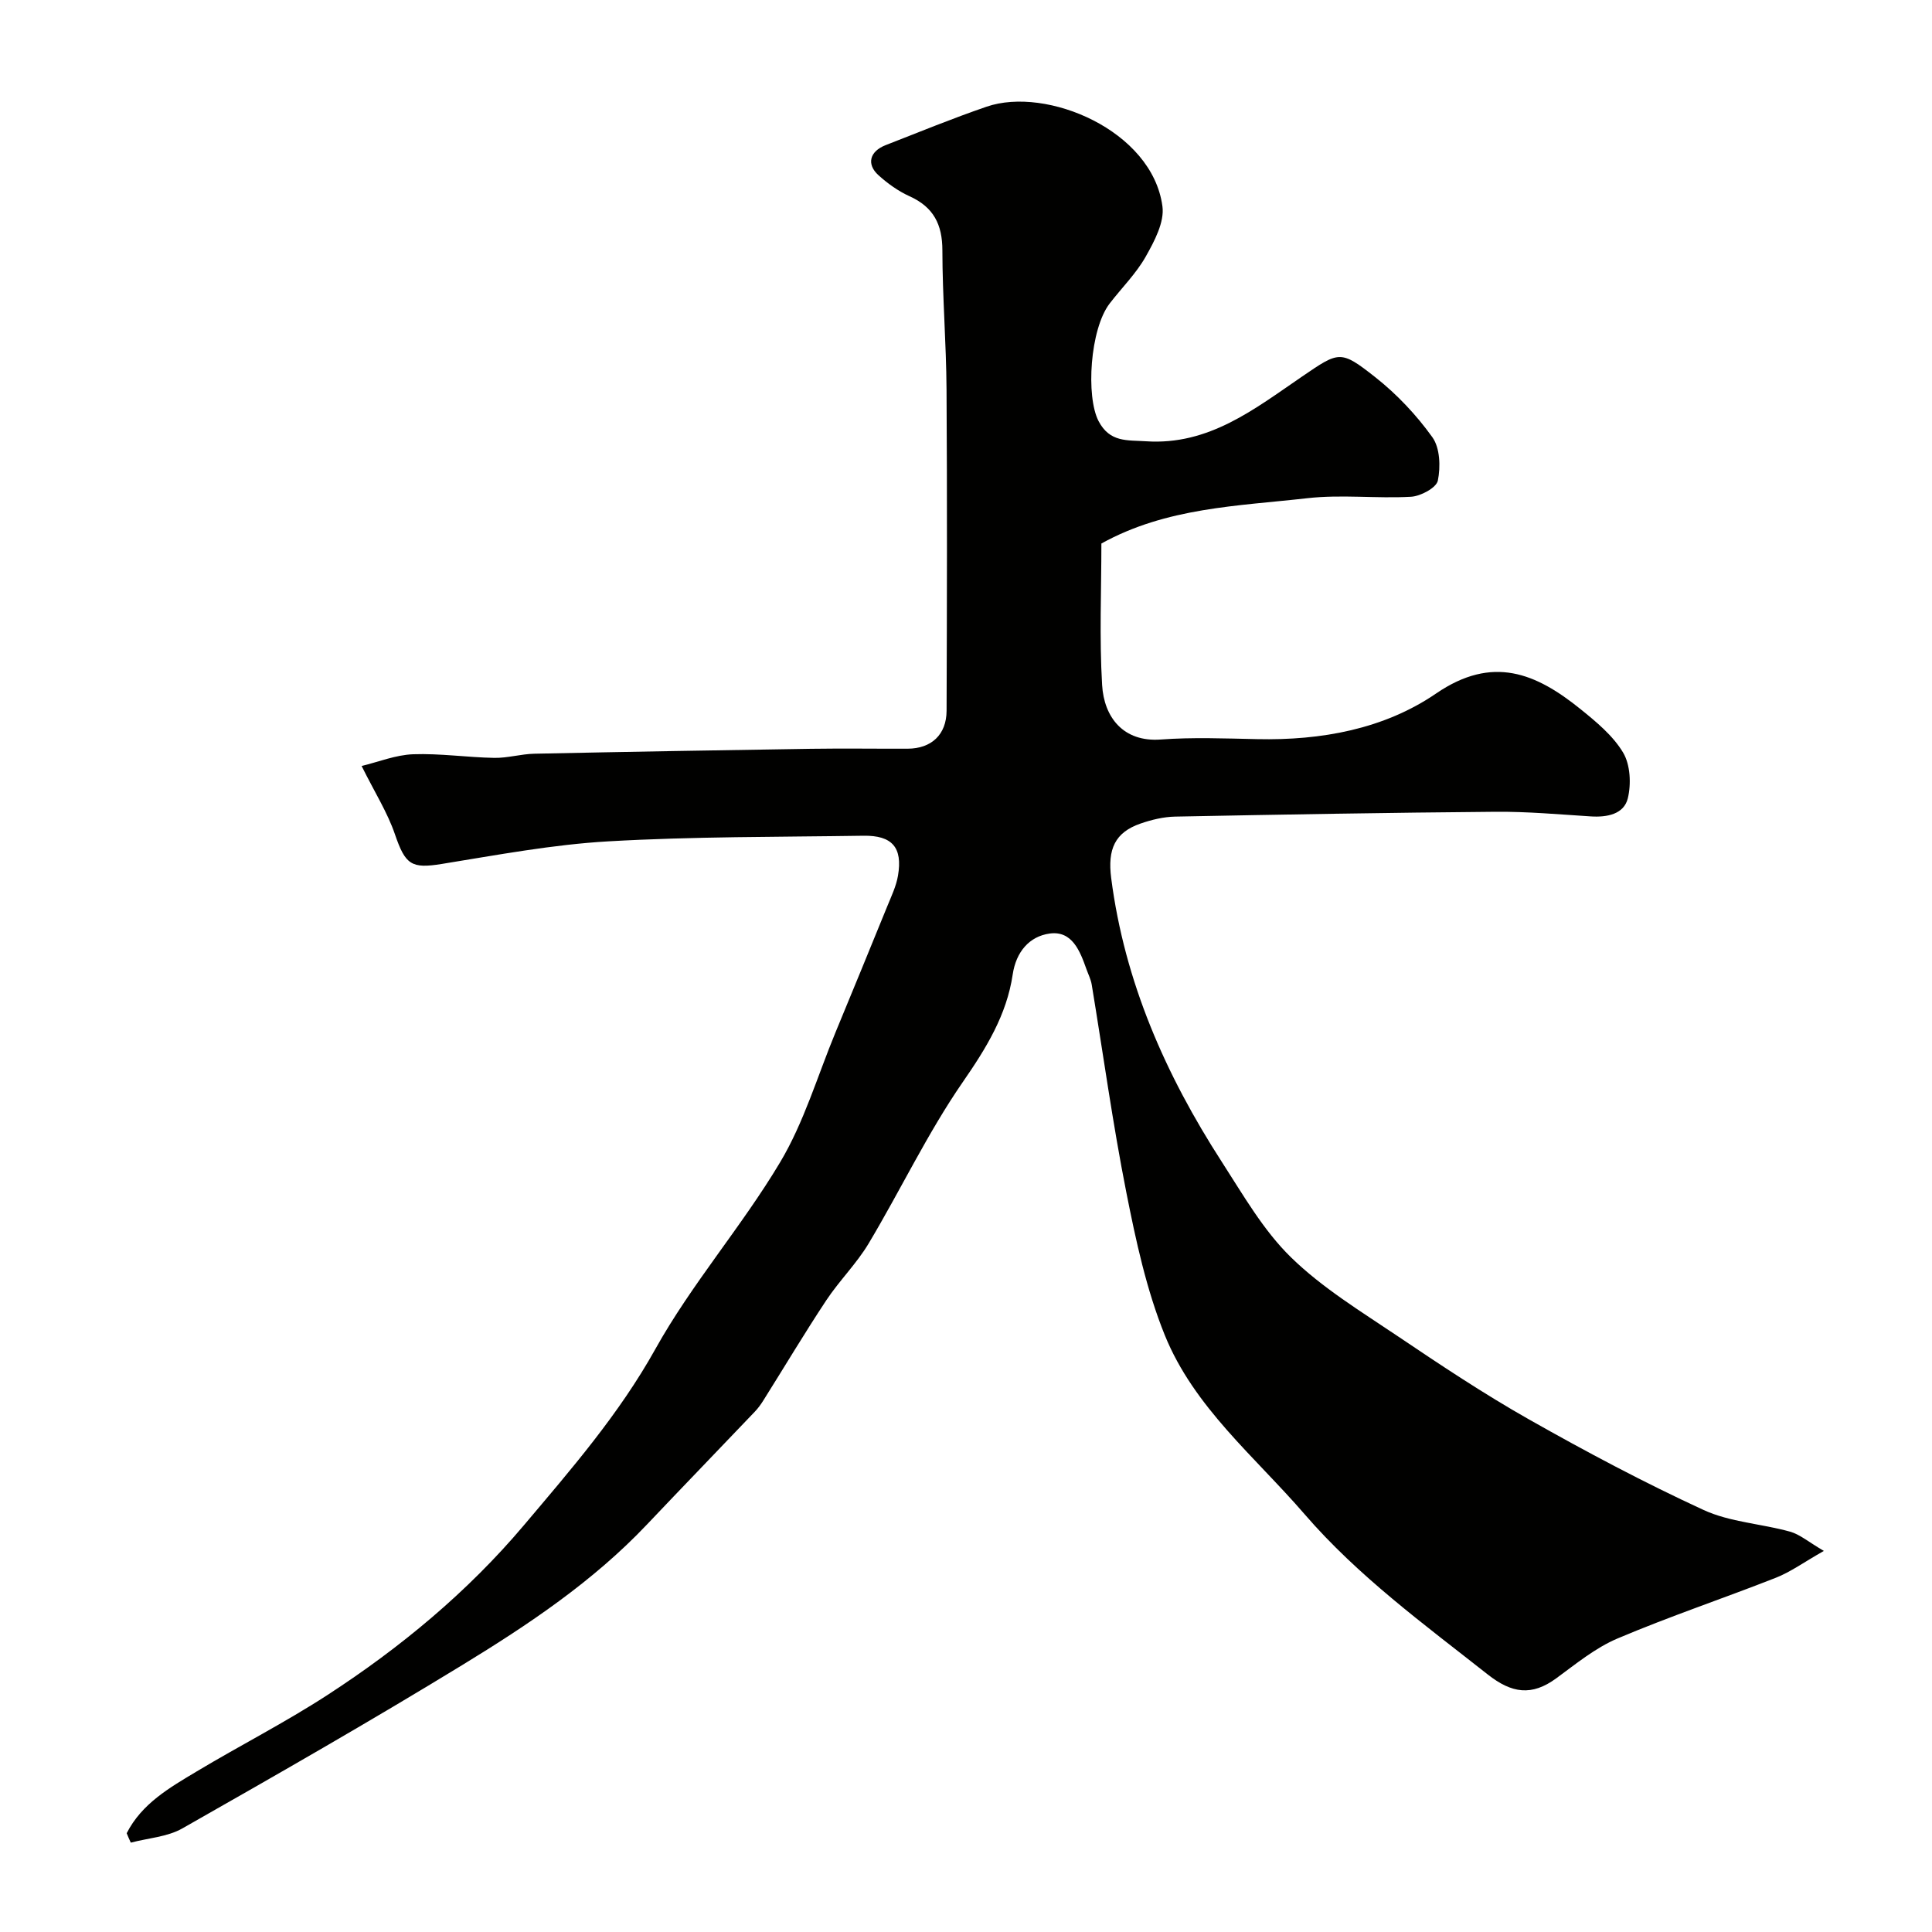 <svg enable-background="new 0 0 400 400" viewBox="0 0 400 400" xmlns="http://www.w3.org/2000/svg"><path d="m26.23 379.55c3.12-6.14 8.88-9.43 14.47-12.78 8.96-5.37 18.3-10.13 27.05-15.81 15.15-9.83 29.05-21.36 40.69-35.14 9.78-11.58 19.72-23.01 27.25-36.52 7.51-13.48 17.88-25.36 25.81-38.64 4.95-8.28 7.74-17.86 11.46-26.86 3.59-8.69 7.17-17.38 10.71-26.09.85-2.1 1.88-4.22 2.25-6.42.99-5.83-1.2-8.35-7.15-8.26-17.6.27-35.23.15-52.79 1.16-11.56.66-23.05 2.83-34.51 4.68-6.29 1.02-7.54.18-9.7-6.13-1.54-4.52-4.18-8.67-6.9-14.15 3.51-.85 7.07-2.3 10.67-2.43 5.58-.2 11.19.65 16.79.75 2.76.05 5.52-.8 8.29-.86 19.1-.4 38.2-.73 57.3-1.02 6.66-.1 13.33 0 20-.02 4.91-.02 8.04-2.9 8.06-7.86.08-22.17.13-44.33-.01-66.5-.06-9.6-.85-19.2-.86-28.81 0-5.37-1.83-8.96-6.78-11.2-2.34-1.06-4.55-2.64-6.46-4.37-2.52-2.29-1.81-4.93 1.49-6.22 6.95-2.71 13.85-5.54 20.9-7.96 12.43-4.28 34.31 4.92 36.41 20.63.44 3.28-1.67 7.23-3.45 10.39-1.99 3.53-4.98 6.48-7.48 9.73-4.08 5.32-4.94 19.27-2.29 24.35 2.33 4.46 5.98 3.91 9.79 4.17 13.03.88 22.5-6.68 32.34-13.4 7.68-5.24 7.93-5.56 15.15.13 4.47 3.52 8.52 7.82 11.83 12.44 1.59 2.22 1.71 6.13 1.13 8.98-.31 1.48-3.56 3.23-5.57 3.34-7.14.4-14.4-.51-21.47.3-14.38 1.63-29.15 1.91-42.62 9.38 0 9.65-.43 19.5.15 29.28.39 6.7 4.4 11.86 12.11 11.3 6.63-.49 13.33-.22 19.99-.08 13.26.29 26.26-2.07 37.05-9.45 11.72-8.02 20.7-4.18 29.88 3.22 3.28 2.65 6.74 5.5 8.84 9.02 1.5 2.52 1.69 6.5.97 9.47-.81 3.28-4.28 3.95-7.64 3.74-6.6-.42-13.2-1.02-19.8-.96-22.1.18-44.2.57-66.3 1-2.4.05-4.87.65-7.15 1.44-5.31 1.84-6.84 5.31-6.07 11.29 2.77 21.5 11.28 40.75 22.9 58.75 4.42 6.84 8.58 14.16 14.32 19.76 6.48 6.33 14.45 11.18 22.04 16.29 8.92 6.01 17.9 11.99 27.25 17.28 11.8 6.68 23.82 13.07 36.13 18.74 5.49 2.53 11.97 2.84 17.9 4.49 2.05.57 3.82 2.13 7.01 3.99-4.1 2.32-6.85 4.34-9.92 5.55-10.9 4.29-22.03 8.01-32.8 12.58-4.58 1.94-8.62 5.27-12.69 8.25-5.07 3.71-9.19 3.13-14.18-.8-13.22-10.42-26.84-20.35-37.91-33.17-10.27-11.9-22.92-22.17-28.96-37.1-3.8-9.4-5.98-19.56-7.96-29.56-2.82-14.24-4.79-28.65-7.16-42.99-.18-1.1-.72-2.15-1.1-3.22-1.33-3.75-2.96-8-7.61-7.36-4.18.58-6.95 3.76-7.65 8.47-1.25 8.41-5.5 15.29-10.35 22.3-7.29 10.56-12.85 22.31-19.46 33.37-2.5 4.19-6.08 7.71-8.79 11.8-4.5 6.79-8.67 13.8-13.01 20.7-.52.83-1.1 1.64-1.77 2.34-7.44 7.81-14.94 15.56-22.36 23.39-11.17 11.79-24.57 20.74-38.27 29.11-19.06 11.65-38.47 22.75-57.9 33.79-3.11 1.77-7.1 2-10.68 2.95-.32-.66-.58-1.31-.85-1.95z" fill="#010100"/></svg>